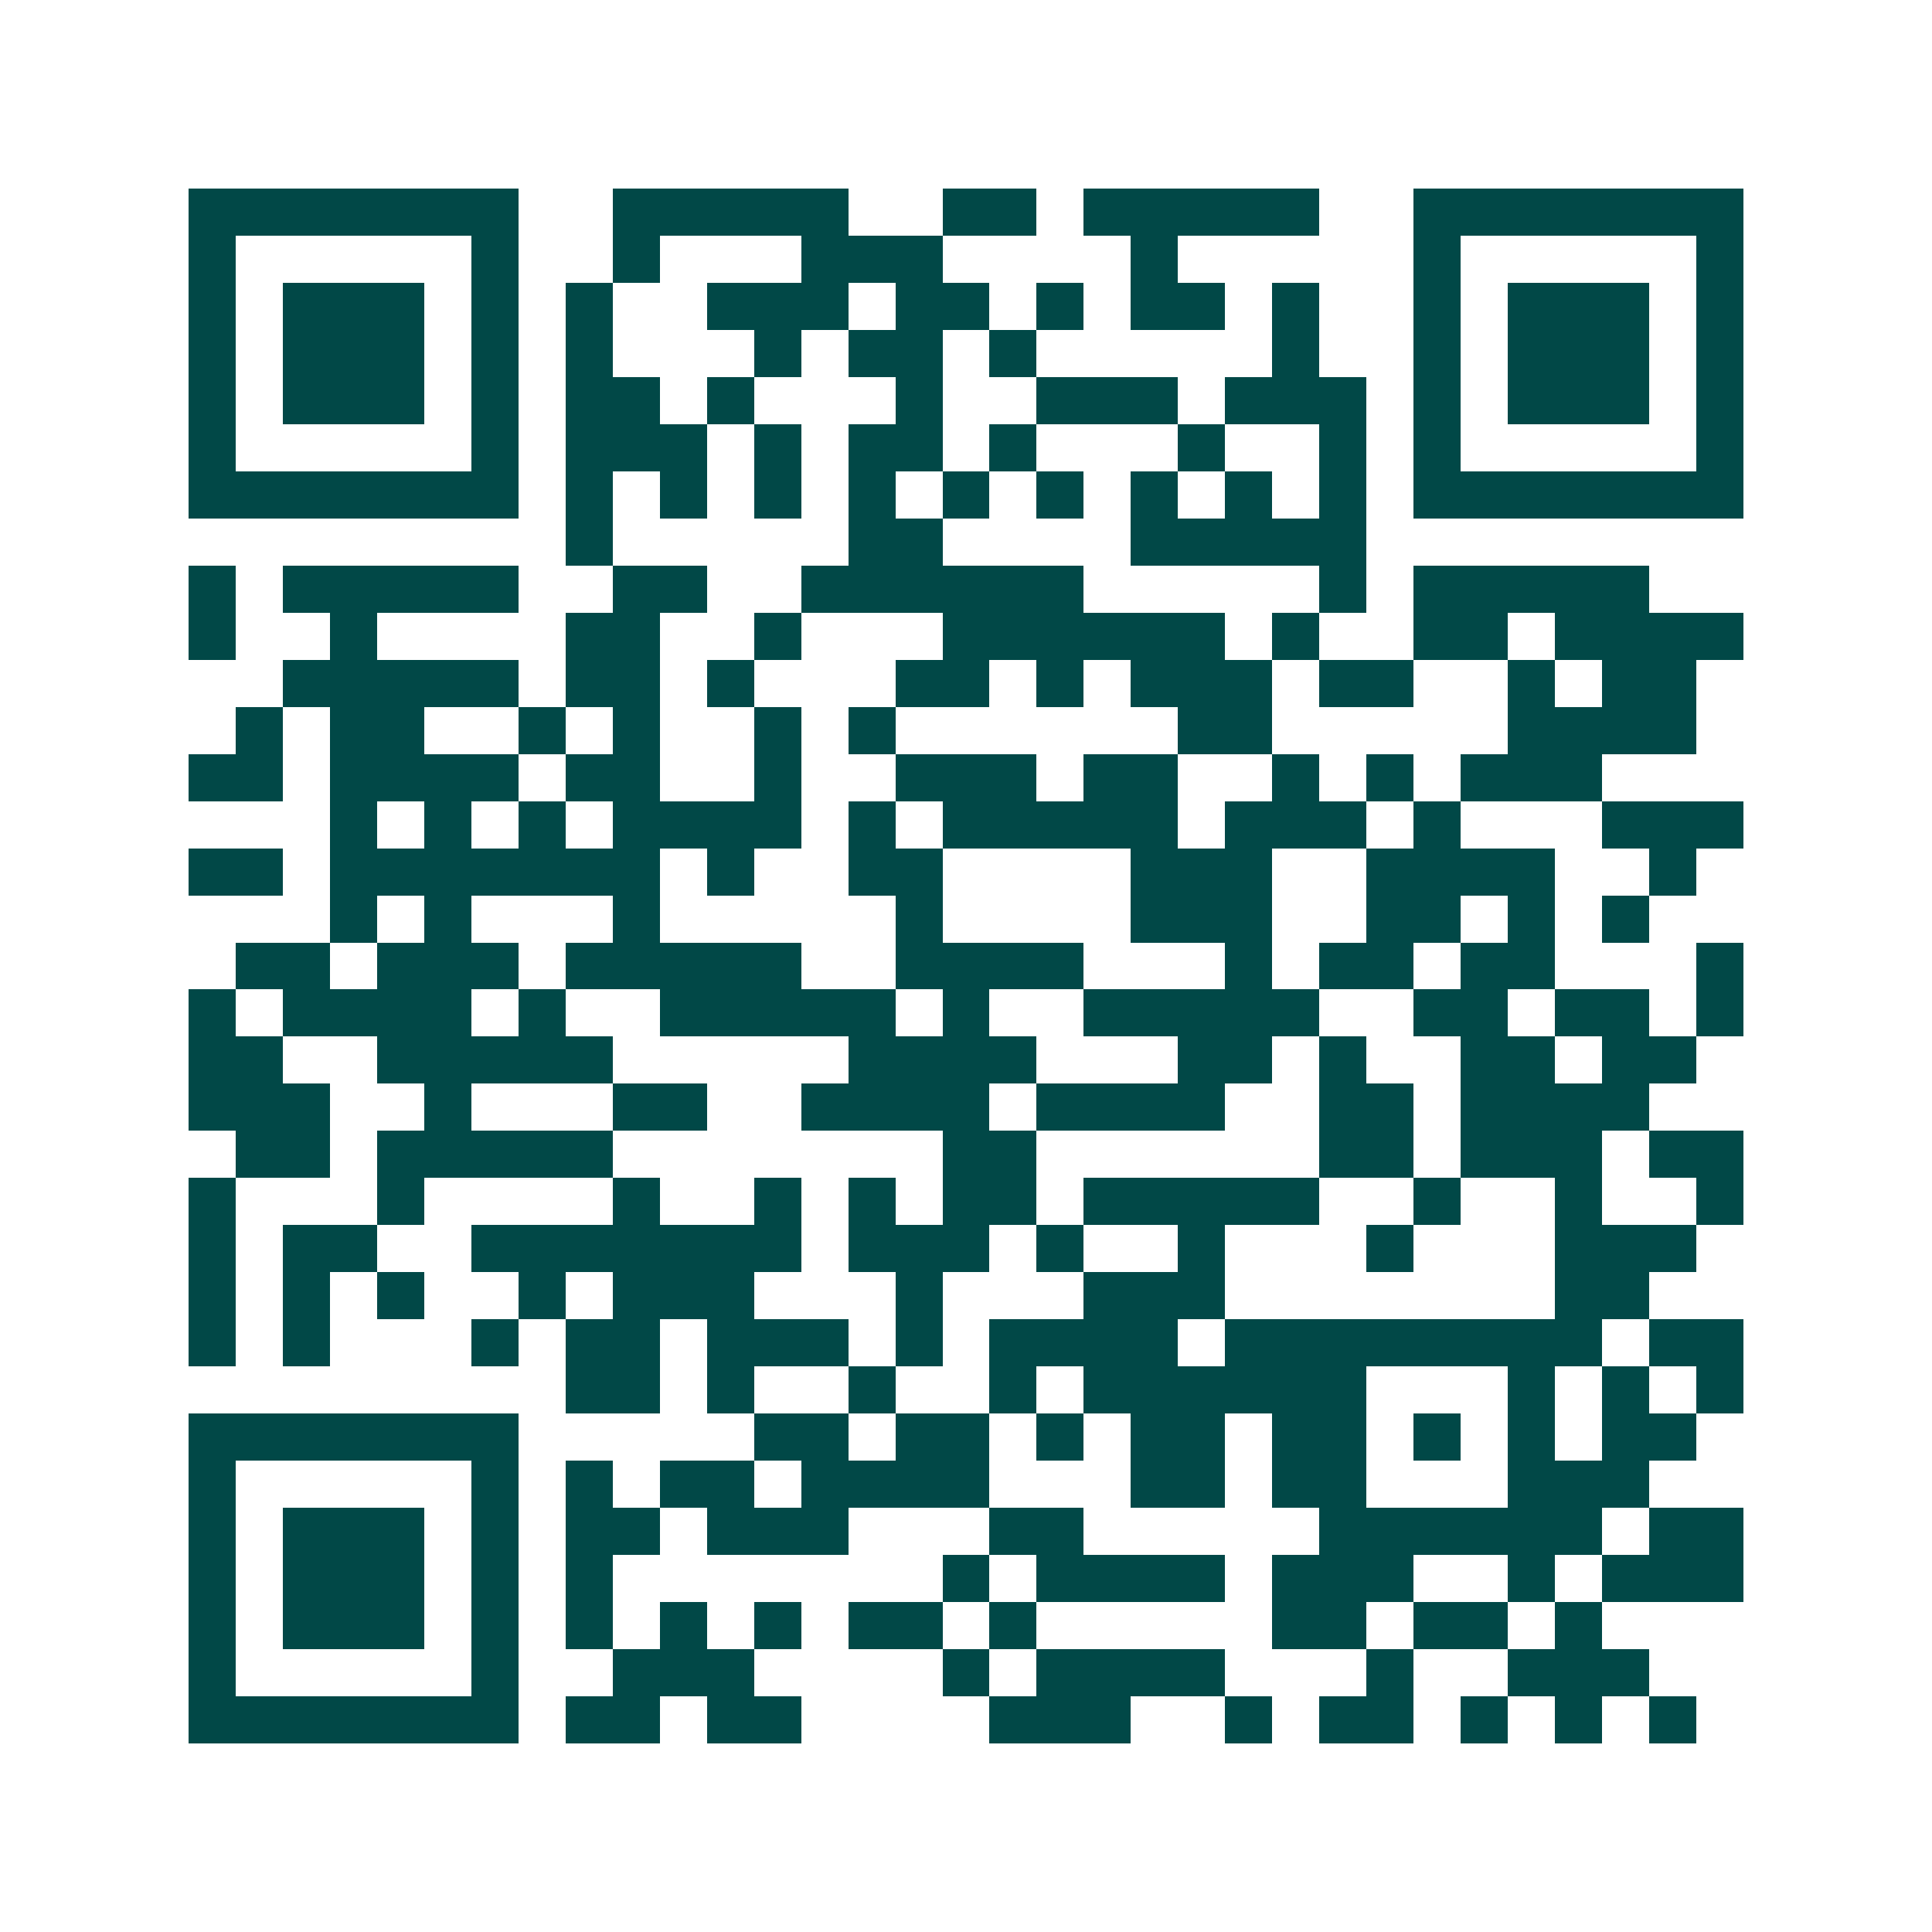 <svg xmlns="http://www.w3.org/2000/svg" width="200" height="200" viewBox="0 0 41 41" shape-rendering="crispEdges"><path fill="#ffffff" d="M0 0h41v41H0z"/><path stroke="#014847" d="M4 4.5h7m2 0h5m2 0h2m1 0h5m2 0h7M4 5.5h1m5 0h1m2 0h1m3 0h3m4 0h1m5 0h1m5 0h1M4 6.5h1m1 0h3m1 0h1m1 0h1m2 0h3m1 0h2m1 0h1m1 0h2m1 0h1m2 0h1m1 0h3m1 0h1M4 7.5h1m1 0h3m1 0h1m1 0h1m3 0h1m1 0h2m1 0h1m5 0h1m2 0h1m1 0h3m1 0h1M4 8.5h1m1 0h3m1 0h1m1 0h2m1 0h1m3 0h1m2 0h3m1 0h3m1 0h1m1 0h3m1 0h1M4 9.5h1m5 0h1m1 0h3m1 0h1m1 0h2m1 0h1m3 0h1m2 0h1m1 0h1m5 0h1M4 10.5h7m1 0h1m1 0h1m1 0h1m1 0h1m1 0h1m1 0h1m1 0h1m1 0h1m1 0h1m1 0h7M12 11.5h1m5 0h2m4 0h5M4 12.5h1m1 0h5m2 0h2m2 0h6m5 0h1m1 0h5M4 13.5h1m2 0h1m4 0h2m2 0h1m3 0h6m1 0h1m2 0h2m1 0h4M6 14.5h5m1 0h2m1 0h1m3 0h2m1 0h1m1 0h3m1 0h2m2 0h1m1 0h2M5 15.5h1m1 0h2m2 0h1m1 0h1m2 0h1m1 0h1m6 0h2m5 0h4M4 16.5h2m1 0h4m1 0h2m2 0h1m2 0h3m1 0h2m2 0h1m1 0h1m1 0h3M7 17.5h1m1 0h1m1 0h1m1 0h4m1 0h1m1 0h5m1 0h3m1 0h1m3 0h3M4 18.5h2m1 0h7m1 0h1m2 0h2m4 0h3m2 0h4m2 0h1M7 19.5h1m1 0h1m3 0h1m5 0h1m4 0h3m2 0h2m1 0h1m1 0h1M5 20.5h2m1 0h3m1 0h5m2 0h4m3 0h1m1 0h2m1 0h2m3 0h1M4 21.5h1m1 0h4m1 0h1m2 0h5m1 0h1m2 0h5m2 0h2m1 0h2m1 0h1M4 22.5h2m2 0h5m5 0h4m3 0h2m1 0h1m2 0h2m1 0h2M4 23.5h3m2 0h1m3 0h2m2 0h4m1 0h4m2 0h2m1 0h4M5 24.5h2m1 0h5m7 0h2m6 0h2m1 0h3m1 0h2M4 25.5h1m3 0h1m4 0h1m2 0h1m1 0h1m1 0h2m1 0h5m2 0h1m2 0h1m2 0h1M4 26.5h1m1 0h2m2 0h7m1 0h3m1 0h1m2 0h1m3 0h1m3 0h3M4 27.5h1m1 0h1m1 0h1m2 0h1m1 0h3m3 0h1m3 0h3m7 0h2M4 28.5h1m1 0h1m3 0h1m1 0h2m1 0h3m1 0h1m1 0h4m1 0h8m1 0h2M12 29.5h2m1 0h1m2 0h1m2 0h1m1 0h6m3 0h1m1 0h1m1 0h1M4 30.5h7m5 0h2m1 0h2m1 0h1m1 0h2m1 0h2m1 0h1m1 0h1m1 0h2M4 31.5h1m5 0h1m1 0h1m1 0h2m1 0h4m3 0h2m1 0h2m3 0h3M4 32.5h1m1 0h3m1 0h1m1 0h2m1 0h3m3 0h2m5 0h6m1 0h2M4 33.5h1m1 0h3m1 0h1m1 0h1m7 0h1m1 0h4m1 0h3m2 0h1m1 0h3M4 34.5h1m1 0h3m1 0h1m1 0h1m1 0h1m1 0h1m1 0h2m1 0h1m5 0h2m1 0h2m1 0h1M4 35.5h1m5 0h1m2 0h3m4 0h1m1 0h4m3 0h1m2 0h3M4 36.5h7m1 0h2m1 0h2m4 0h3m2 0h1m1 0h2m1 0h1m1 0h1m1 0h1"/></svg>
